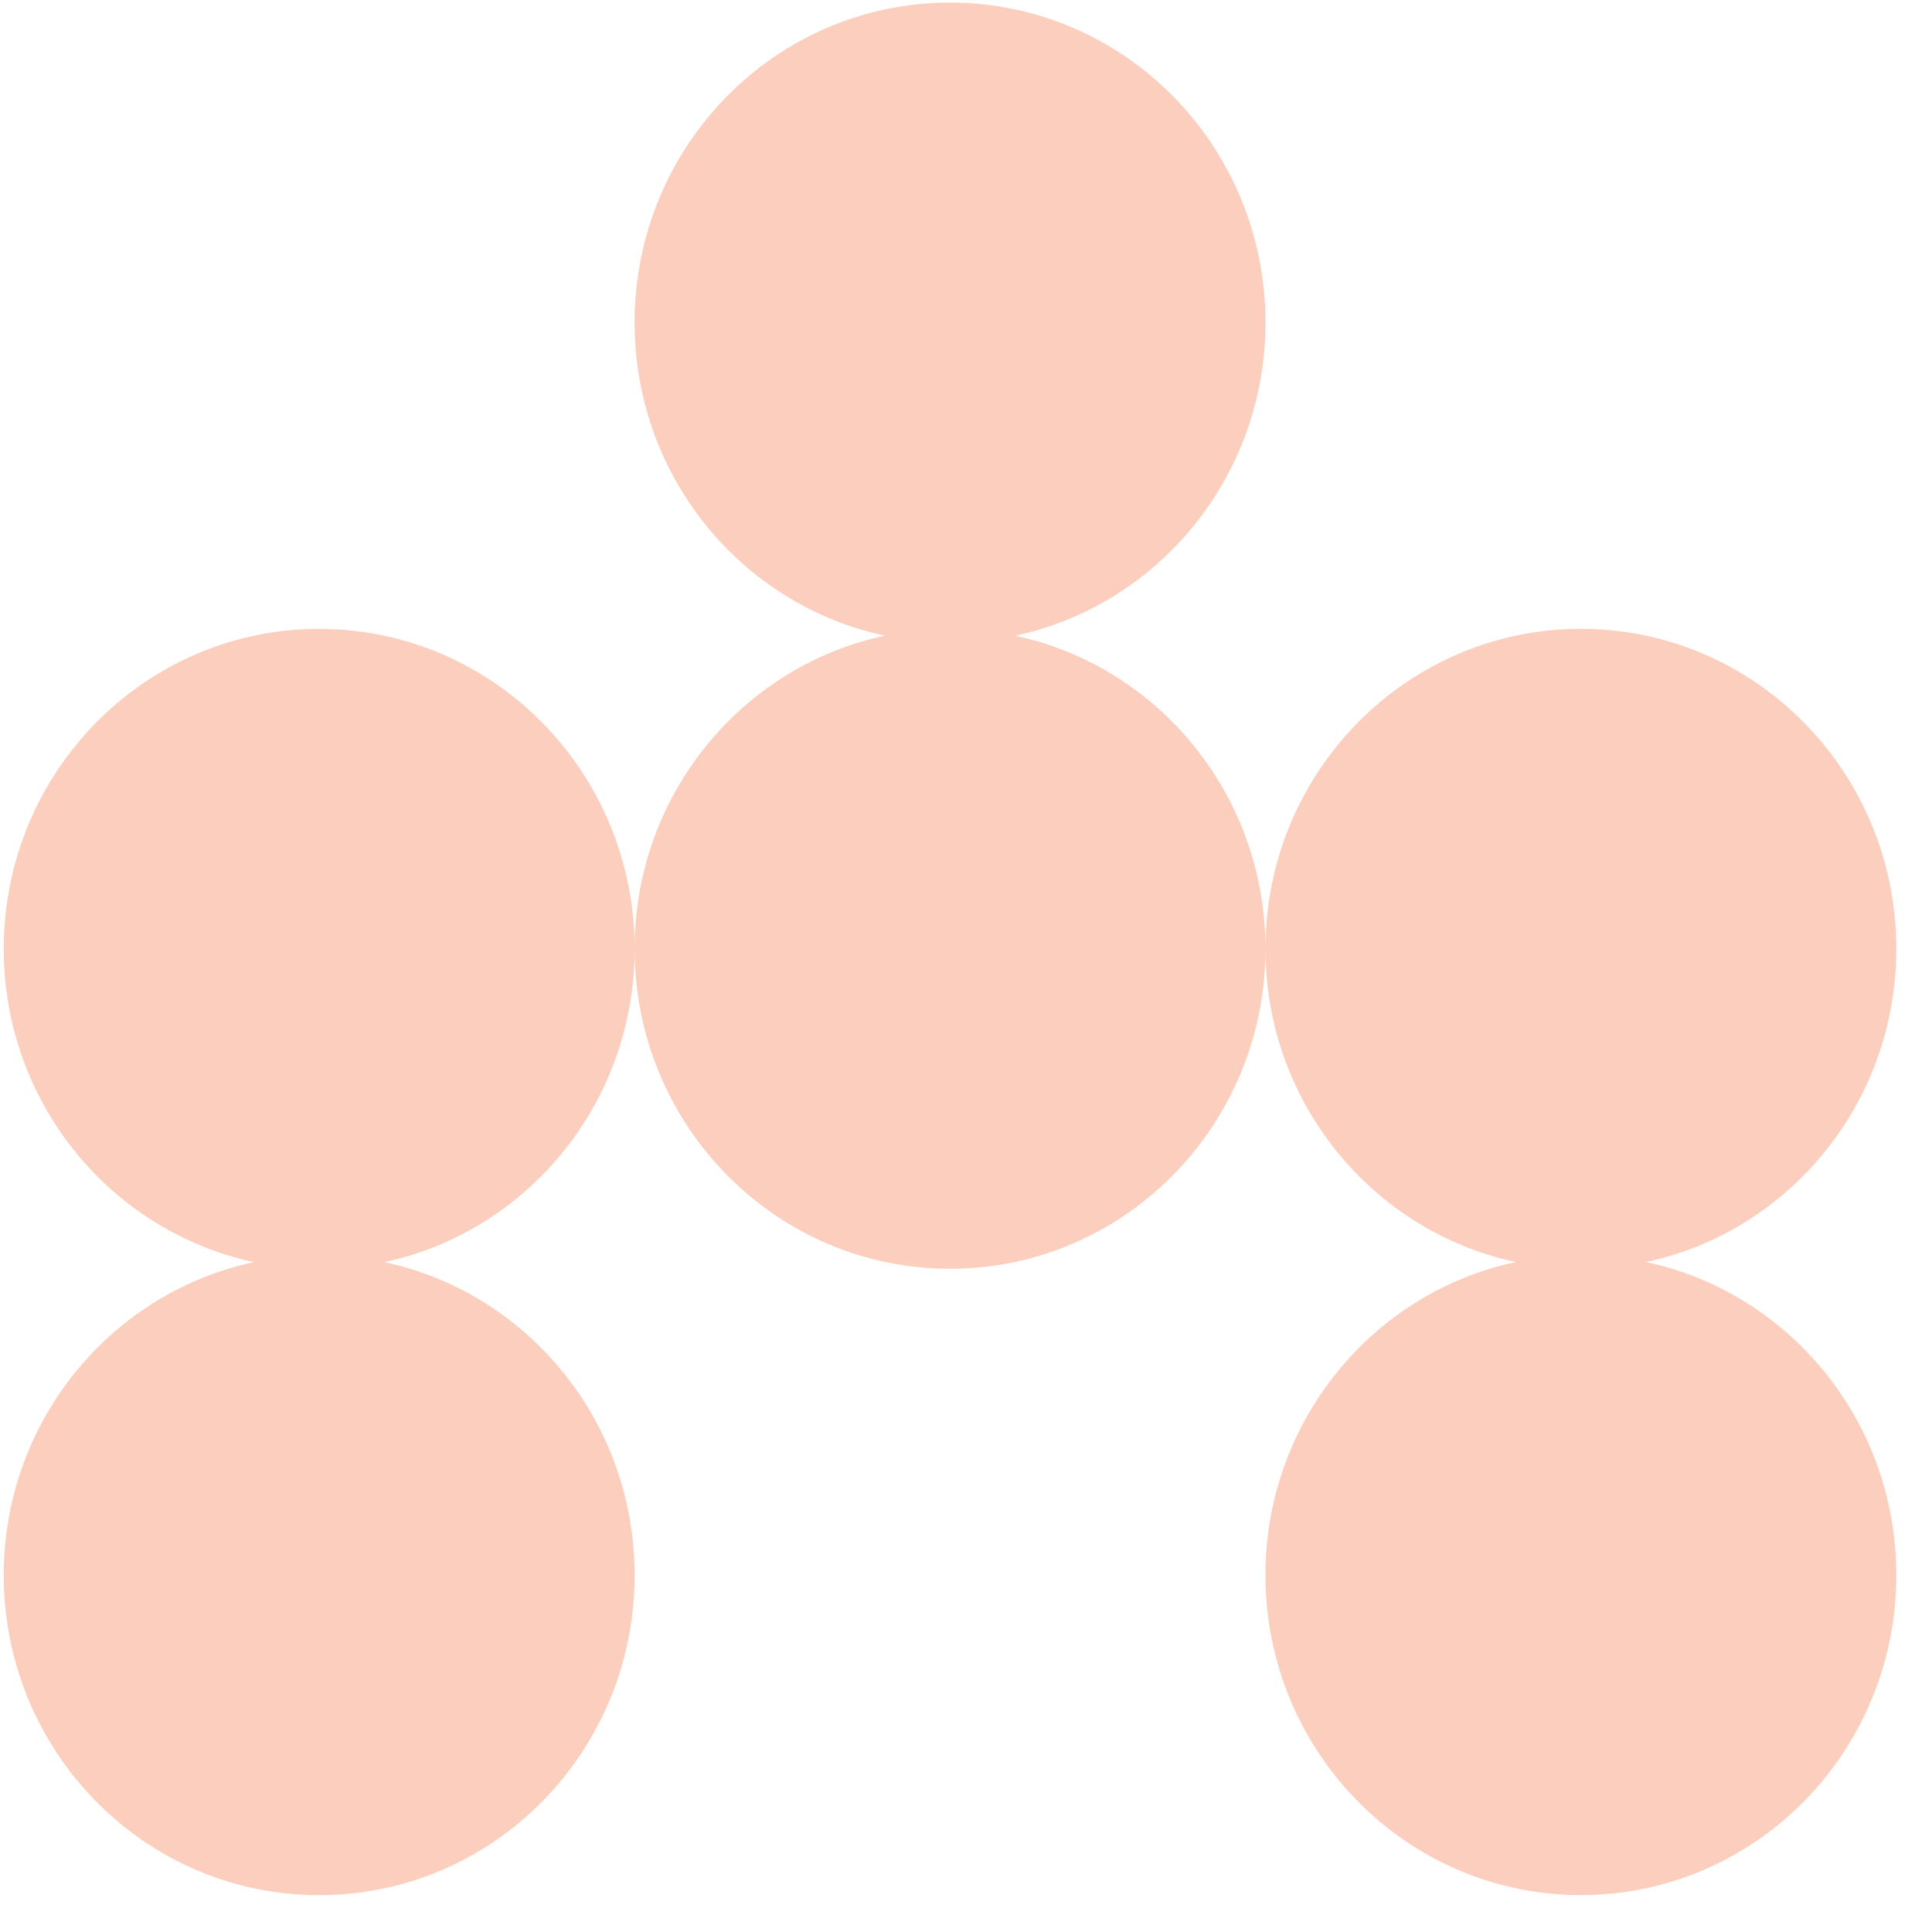 <svg xmlns="http://www.w3.org/2000/svg" width="49" height="49" fill="none"><path fill="#FBCEBD" d="M8.095 15.95c-4.42 0-8 3.635-8 8.116 0 3.91 2.724 7.17 6.35 7.944-3.626.77-6.35 4.034-6.35 7.94 0 4.484 3.58 8.116 8 8.116s8-3.632 8-8.115c0-3.91-2.723-7.17-6.35-7.941 3.627-.771 6.35-4.035 6.35-7.944 0-4.481-3.582-8.115-8-8.115m17.65.172c3.627-.77 6.35-4.035 6.35-7.941 0-4.484-3.58-8.116-8-8.116s-8 3.632-8 8.116c0 3.909 2.724 7.17 6.35 7.94-3.626.771-6.35 4.035-6.35 7.942 0 4.483 3.583 8.115 8 8.115 4.418 0 8-3.634 8-8.115 0-3.907-2.723-7.17-6.35-7.941m16 15.885c3.627-.77 6.35-4.035 6.35-7.944 0-4.48-3.58-8.115-8-8.115s-8 3.634-8 8.115c0 3.91 2.724 7.17 6.35 7.944-3.626.77-6.35 4.034-6.35 7.941 0 4.483 3.583 8.115 8 8.115 4.418 0 8-3.632 8-8.115 0-3.91-2.723-7.17-6.35-7.941"/></svg>